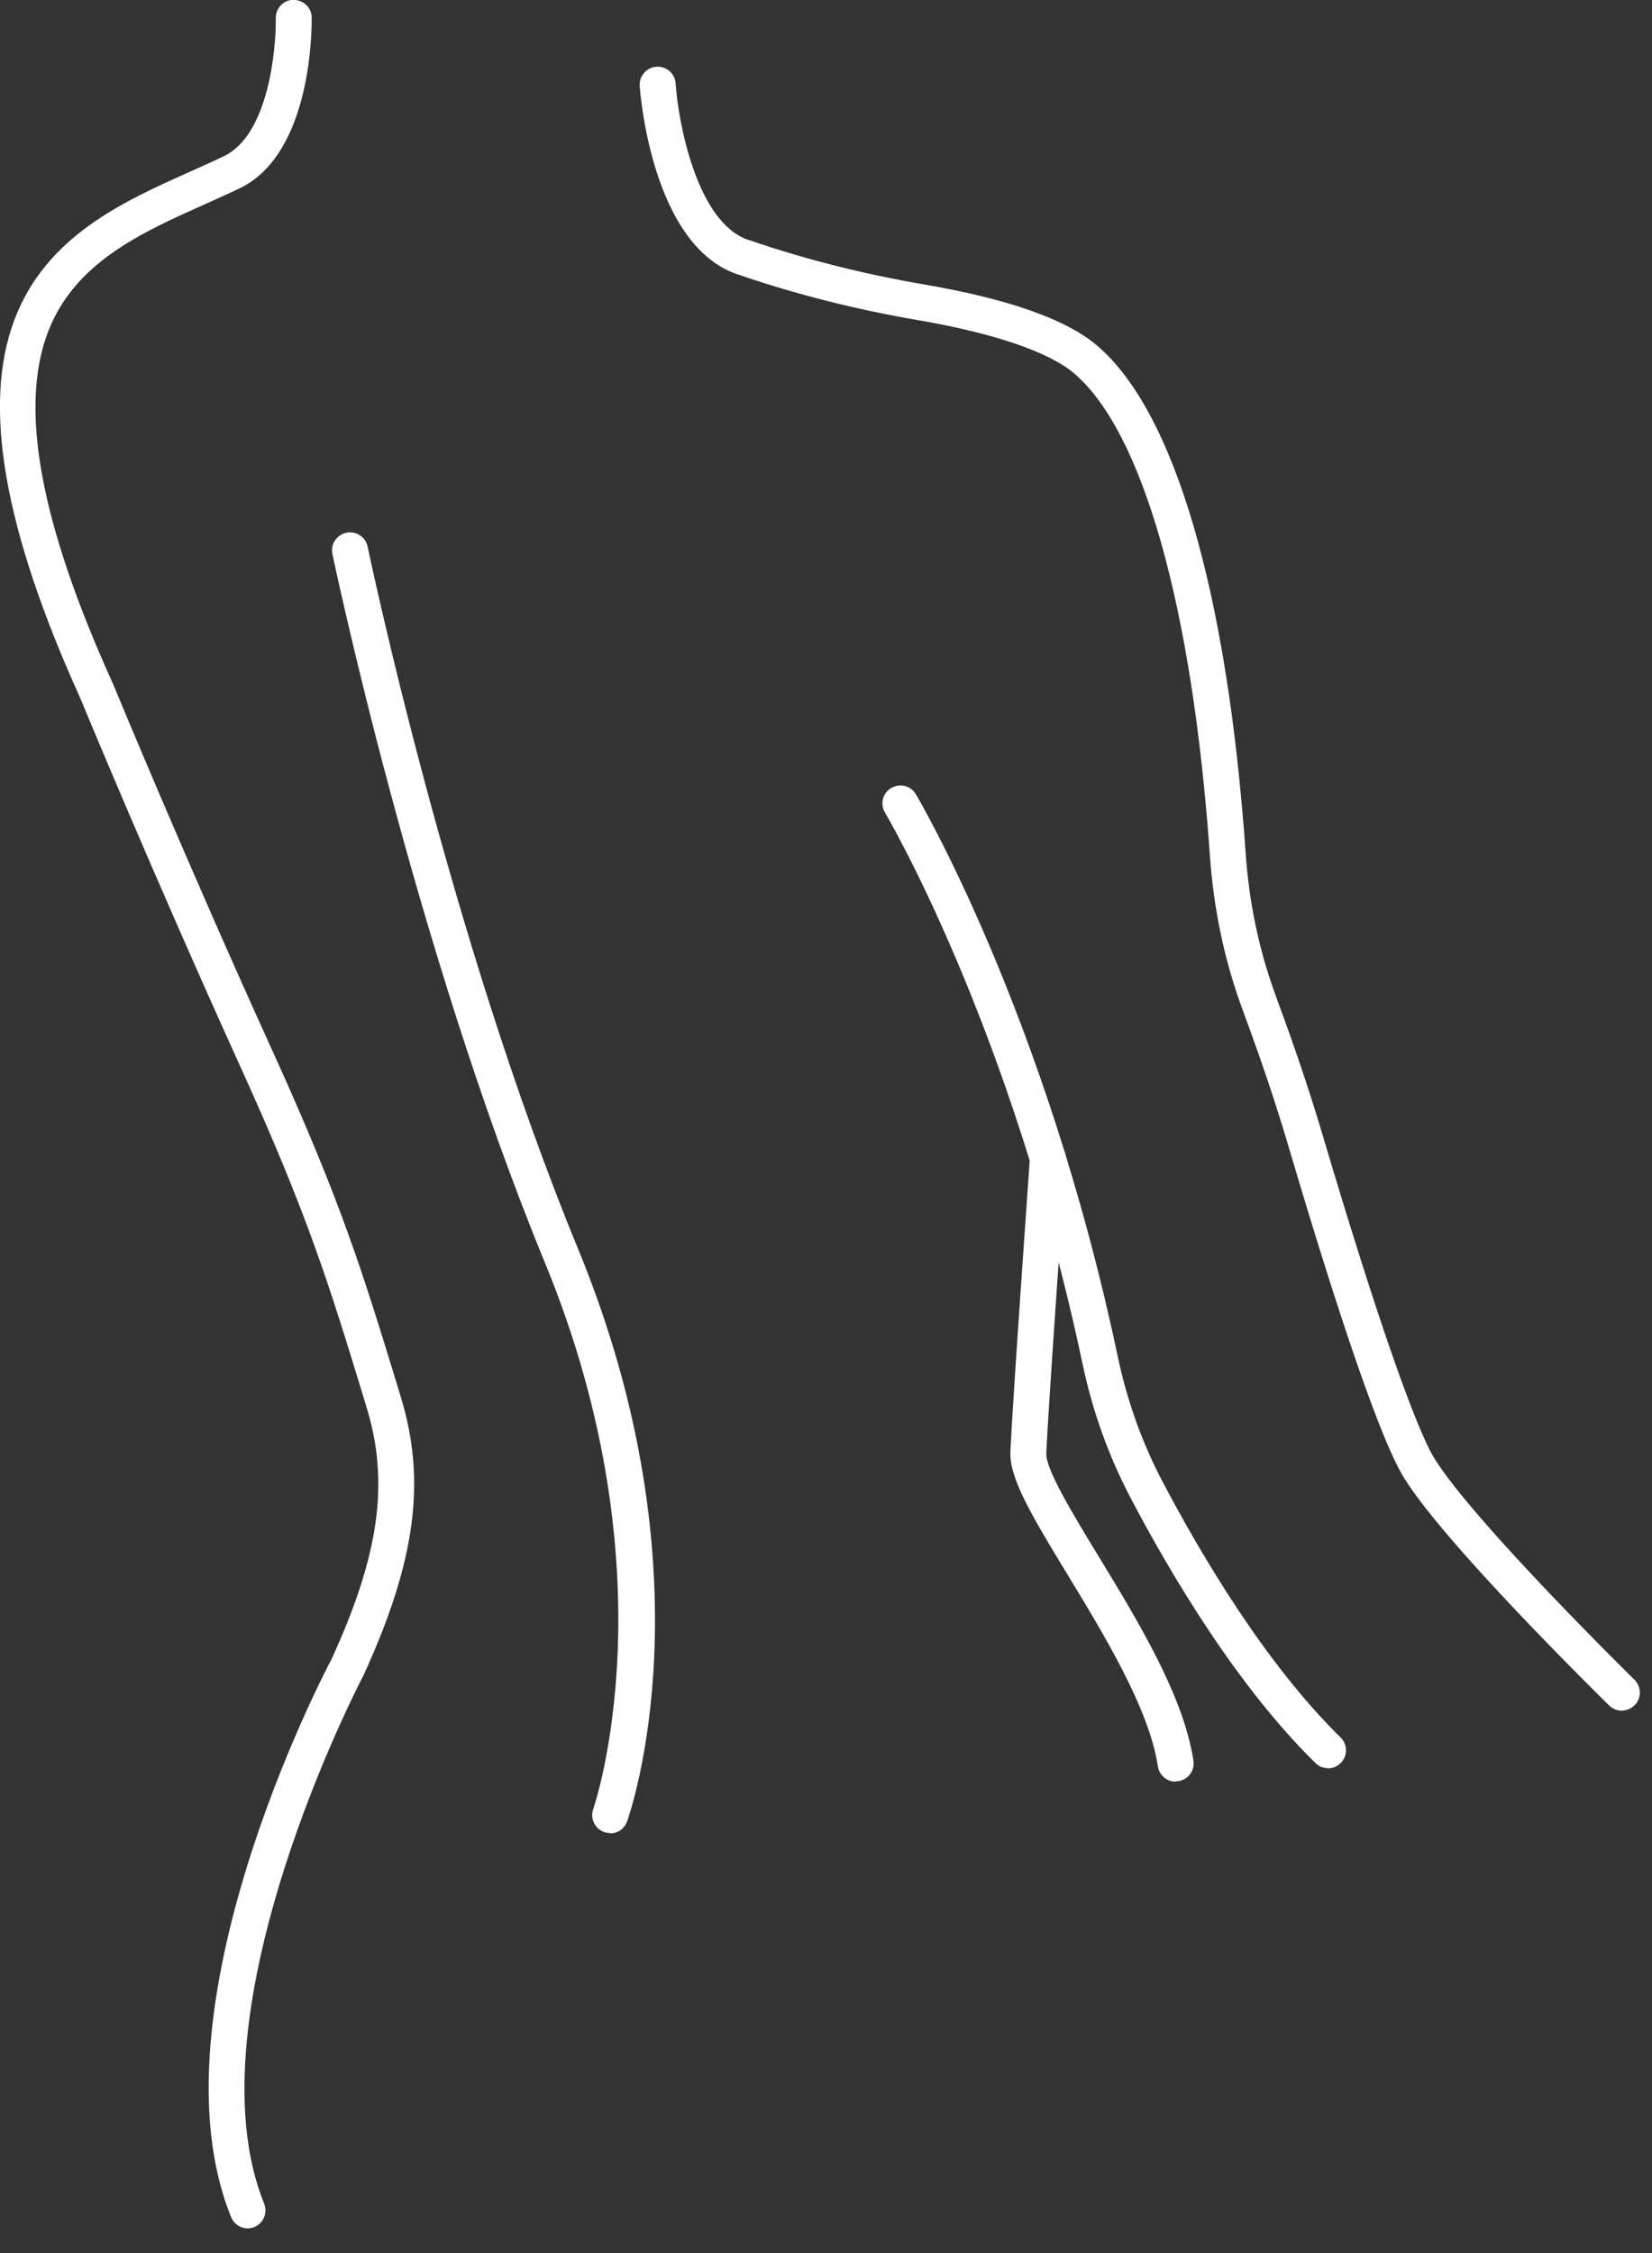 <?xml version="1.0" encoding="UTF-8"?>
<svg xmlns="http://www.w3.org/2000/svg" width="55" height="75" viewBox="0 0 55 75" fill="none">
  <rect x="0" y="0" width="55" height="75" fill="#333333" stroke="none"/>
  <g clip-path="url(#clip0_3248_552)">
    <path d="M8.25 74.179C8.014 74.179 7.789 74.039 7.694 73.803C4.91 66.934 10.786 55.705 11.039 55.227C12.627 51.77 12.969 49.335 12.206 46.854L12.105 46.518C10.949 42.735 10.247 40.451 8.025 35.557C5.084 29.081 2.699 23.306 2.677 23.25C0.123 17.616 -0.595 13.485 0.482 10.64C1.538 7.856 4.097 6.711 6.358 5.701C6.734 5.533 7.099 5.37 7.458 5.196C8.934 4.495 9.198 1.644 9.181 0.605C9.176 0.274 9.439 -0.001 9.765 -0.006C10.096 -0.001 10.371 0.246 10.377 0.577C10.377 0.763 10.444 5.095 7.969 6.274C7.604 6.448 7.223 6.616 6.841 6.79C4.692 7.75 2.475 8.743 1.594 11.061C0.634 13.592 1.341 17.425 3.766 22.773C3.799 22.852 6.173 28.61 9.108 35.063C11.364 40.03 12.071 42.342 13.244 46.17L13.345 46.506C14.198 49.296 13.839 51.978 12.105 55.761C12.032 55.901 6.224 67.002 8.794 73.354C8.917 73.663 8.771 74.011 8.463 74.135C8.39 74.163 8.311 74.179 8.238 74.179H8.25Z" fill="white"></path>
    <path d="M20.316 61.02C20.248 61.02 20.181 61.008 20.113 60.986C19.805 60.874 19.642 60.532 19.749 60.223C19.777 60.144 22.431 52.445 18.138 42.023C13.783 31.439 11.095 18.57 11.067 18.441C10.999 18.116 11.207 17.801 11.533 17.734C11.858 17.667 12.172 17.874 12.24 18.2C12.268 18.329 14.928 31.091 19.244 41.568C23.722 52.445 20.995 60.301 20.877 60.633C20.787 60.88 20.557 61.031 20.316 61.031V61.02Z" fill="white"></path>
    <path d="M44.212 58.859C44.06 58.859 43.909 58.803 43.791 58.685C41.198 56.137 39.009 52.467 37.629 49.841C36.91 48.466 36.377 46.984 36.046 45.424C33.667 34.144 29.503 27.117 29.463 27.05C29.295 26.764 29.385 26.399 29.671 26.231C29.957 26.062 30.322 26.152 30.49 26.438C30.535 26.511 34.795 33.689 37.219 45.183C37.528 46.636 38.022 48.017 38.689 49.291C40.031 51.844 42.152 55.402 44.633 57.838C44.868 58.068 44.874 58.449 44.638 58.685C44.52 58.803 44.369 58.865 44.212 58.865V58.859Z" fill="white"></path>
    <path d="M39.138 59.308C38.847 59.308 38.594 59.095 38.549 58.797C38.263 56.889 36.759 54.42 35.552 52.433C34.306 50.391 33.605 49.19 33.639 48.337C33.706 46.731 34.267 38.858 34.29 38.521C34.312 38.19 34.598 37.937 34.929 37.965C35.261 37.988 35.507 38.274 35.485 38.605C35.479 38.689 34.901 46.799 34.834 48.381C34.812 48.915 35.749 50.452 36.574 51.805C37.904 53.988 39.408 56.463 39.733 58.612C39.784 58.938 39.559 59.246 39.228 59.291C39.2 59.291 39.166 59.297 39.138 59.297V59.308Z" fill="white"></path>
    <path d="M53.999 56.945C53.847 56.945 53.696 56.889 53.578 56.777C53.359 56.558 48.14 51.446 46.748 49.201C45.822 47.714 44.127 42.326 42.87 38.066C42.461 36.686 41.972 35.238 41.383 33.65L41.31 33.448C40.749 31.888 40.407 30.227 40.283 28.509C39.705 20.226 38.05 14.356 35.743 12.414C34.907 11.712 33.066 11.084 30.563 10.657C28.503 10.304 26.5 9.799 24.603 9.148L24.547 9.131C21.691 8.154 21.314 3.081 21.298 2.862C21.275 2.531 21.522 2.245 21.853 2.222C22.19 2.2 22.471 2.447 22.493 2.778C22.577 4.024 23.183 7.397 24.912 7.986L24.985 8.008C26.82 8.637 28.762 9.125 30.76 9.468C33.549 9.945 35.485 10.624 36.506 11.488C39.099 13.671 40.861 19.681 41.473 28.414C41.585 30.024 41.905 31.573 42.433 33.032L42.5 33.223C43.1 34.84 43.594 36.31 44.015 37.719C45.744 43.555 47.108 47.506 47.764 48.561C49.083 50.682 54.364 55.862 54.414 55.913C54.65 56.143 54.656 56.525 54.426 56.76C54.308 56.878 54.151 56.94 53.999 56.94V56.945Z" fill="white"></path>
  </g>
  <defs>
    <clipPath id="clip0_3248_552">
      <rect width="54.6" height="74.18" fill="white"></rect>
    </clipPath>
  </defs>
</svg>
